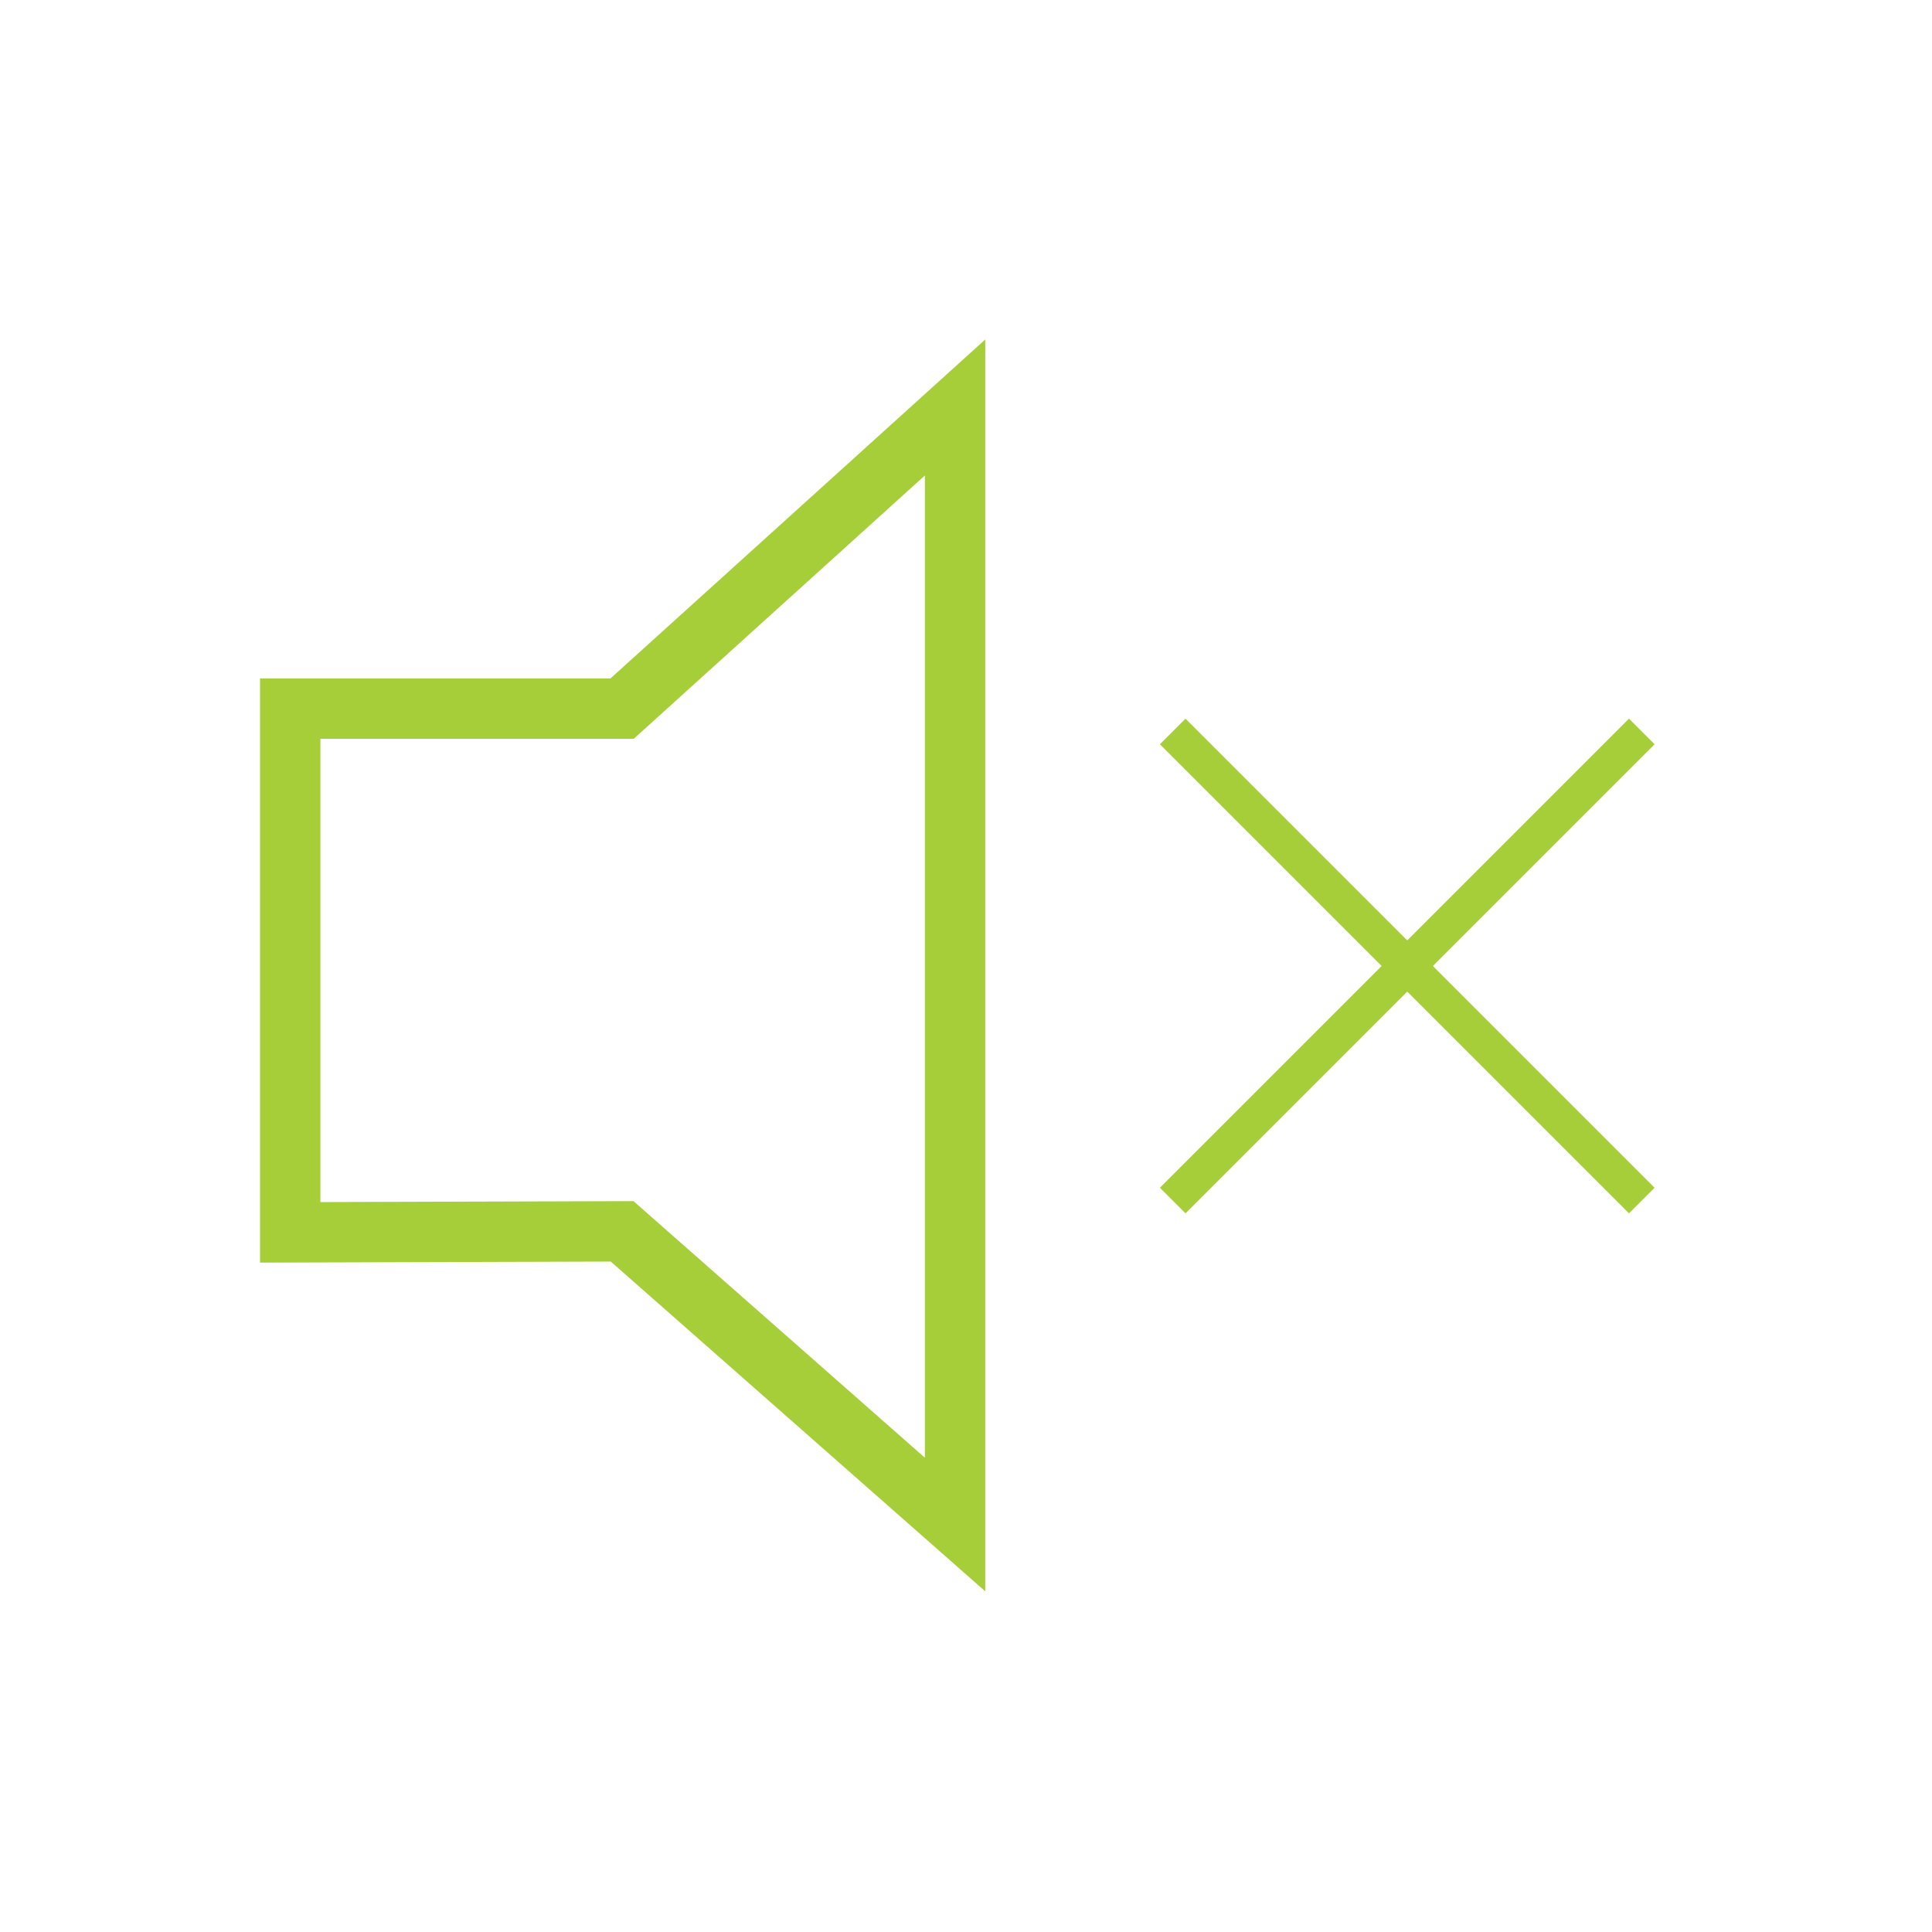 <?xml version="1.0" encoding="UTF-8"?> <!-- Creator: CorelDRAW X8 --> <svg xmlns="http://www.w3.org/2000/svg" xmlns:xlink="http://www.w3.org/1999/xlink" xml:space="preserve" width="420px" height="420px" style="shape-rendering:geometricPrecision; text-rendering:geometricPrecision; image-rendering:optimizeQuality; fill-rule:evenodd; clip-rule:evenodd" viewBox="0 0 1944 1944"> <defs> <style type="text/css"> <![CDATA[ .str0 {stroke:#A6CE39;stroke-width:36.447} .str1 {stroke:#A6CE39;stroke-width:60.745} .fil0 {fill:none} ]]> </style> </defs> <g id="Слой_x0020_1">  <g id="_1008209232"> <rect class="fil0" width="1944" height="1944"></rect> <line class="fil0 str0" x1="1652" y1="1208" x2="1180" y2="736"></line> <g> <polygon class="fil0 str1" points="292,713 626,713 961,410 961,1534 626,1239 292,1240 "></polygon> <line class="fil0 str0" x1="1652" y1="736" x2="1180" y2="1208"></line> </g> </g> </g> </svg> 